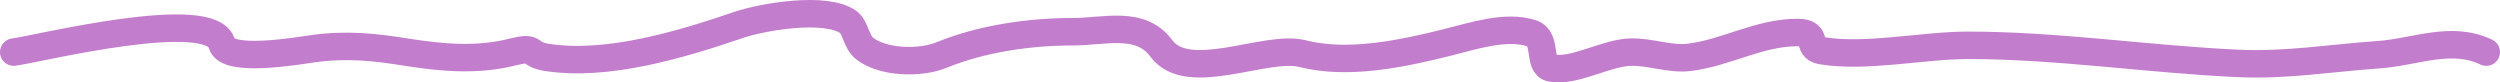 <?xml version="1.0" encoding="UTF-8"?> <svg xmlns="http://www.w3.org/2000/svg" width="182" height="6" viewBox="0 0 182 6" fill="none"><path d="M1 3.793C2.685 3.58 15.445 0.4 16.148 3.189C16.508 4.615 21.776 3.685 22.782 3.546C25.274 3.2 27.32 3.437 29.564 3.793C32.14 4.201 34.72 4.441 37.287 3.793C39.148 3.324 38.285 3.939 39.812 4.178C44.195 4.862 49.564 3.252 53.772 1.815C55.533 1.214 60.11 0.443 61.743 1.596C62.292 1.984 62.317 3.028 62.931 3.518C64.27 4.588 67.006 4.634 68.525 4.013C71.485 2.803 74.969 2.31 78.104 2.31C80.405 2.31 83.024 1.463 84.54 3.518C86.49 6.164 92.141 3.225 94.812 3.903C98.143 4.748 102.066 3.914 105.406 3.079C107.22 2.625 109.628 1.82 111.495 2.42C112.686 2.802 111.916 4.741 112.906 4.947C114.574 5.294 116.914 3.833 118.723 3.793C120.122 3.762 121.6 4.34 122.955 4.178C125.671 3.852 128.053 2.365 130.876 2.365C132.445 2.365 131.448 3.489 132.584 3.683C135.813 4.234 139.949 3.299 143.277 3.299C149.807 3.299 156.387 4.316 162.931 4.617C166.451 4.779 169.65 4.227 173.129 3.985C175.844 3.797 178.429 2.57 181 3.793" stroke="#C37DCD" stroke-width="2" stroke-linecap="round"></path></svg> 